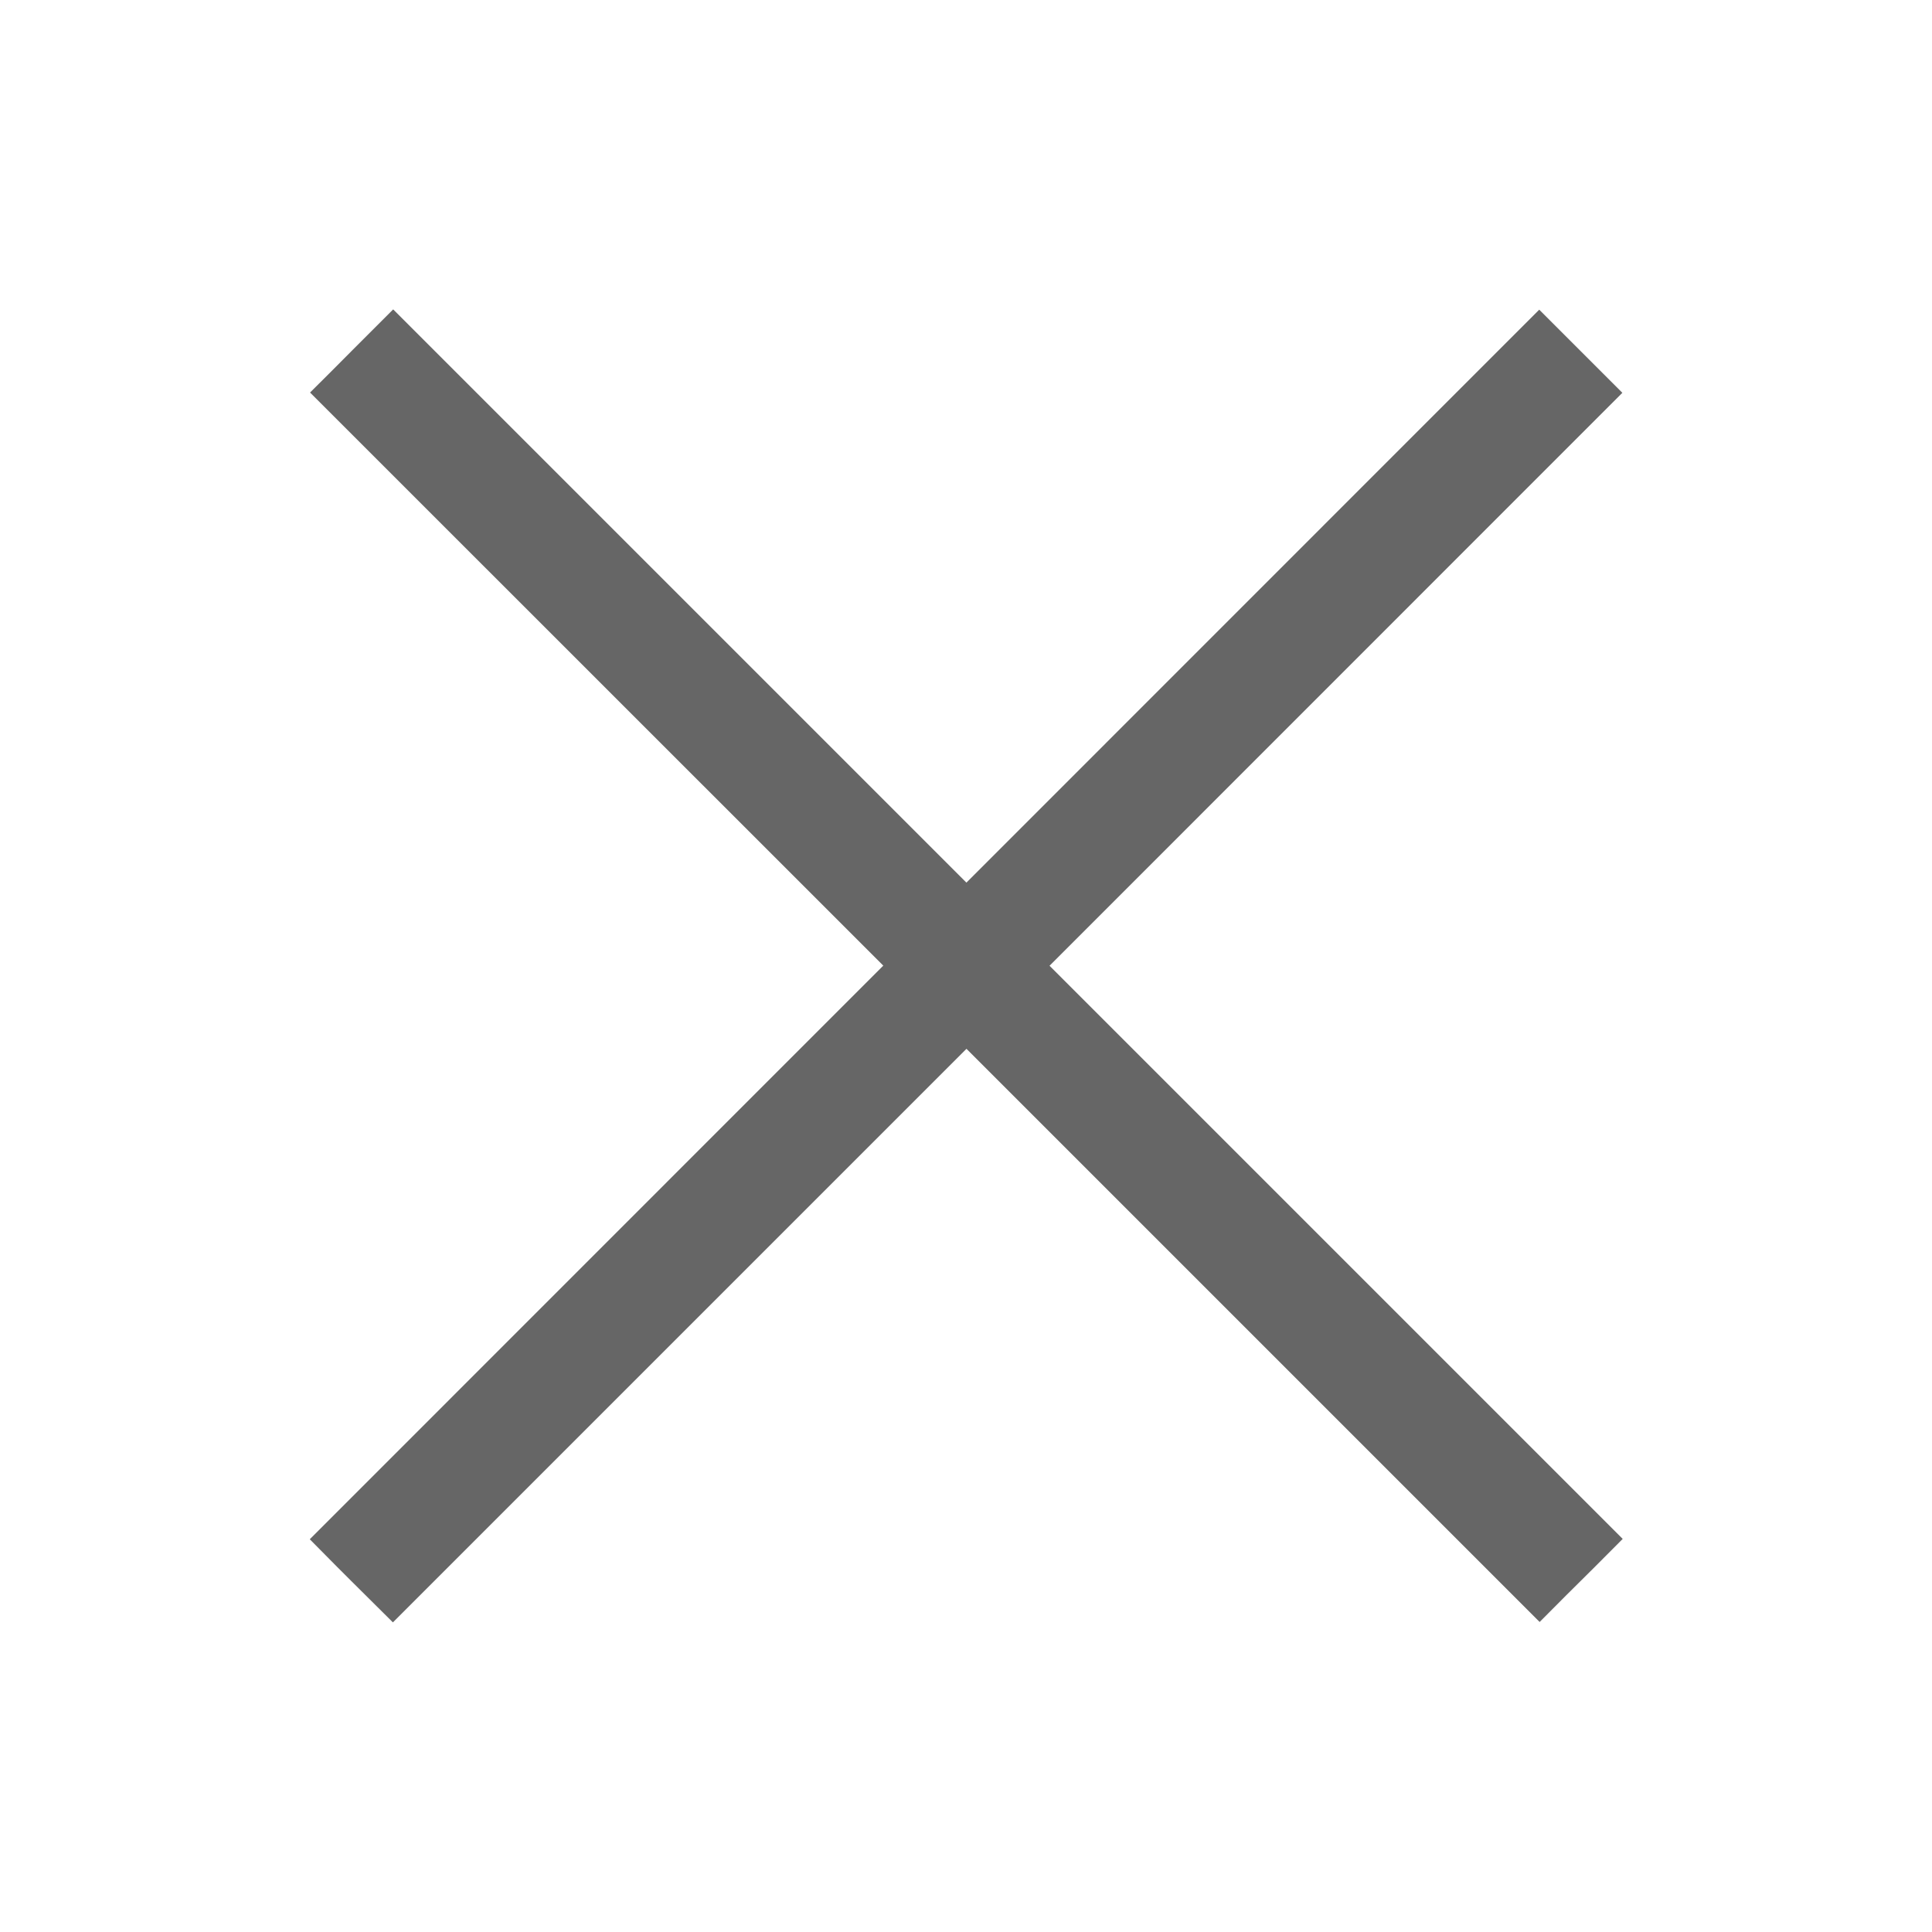 <svg xmlns="http://www.w3.org/2000/svg" viewBox="0 0 20 20">
  <path fill="#666666" d="M10.001,19.002 C9.93,19.003 9.727,19.002 9.392,19 L9.391,10.603 L1,10.604 C1.001,10.422 1.001,10.219 1,9.996 C1,9.888 1,9.685 1,9.387 L9.392,9.387 L9.391,1 C9.69,1 9.893,1 10,1 C10.108,1 10.31,1 10.608,1 L10.609,9.387 L19,9.387 C19.001,9.727 19.001,9.933 19,10.006 C18.999,10.074 18.999,10.272 19,10.603 L10.609,10.603 L10.609,19 C10.274,19.001 10.072,19.002 10.001,19.002 Z" transform="rotate(45 10 10.001)"/>
</svg>

